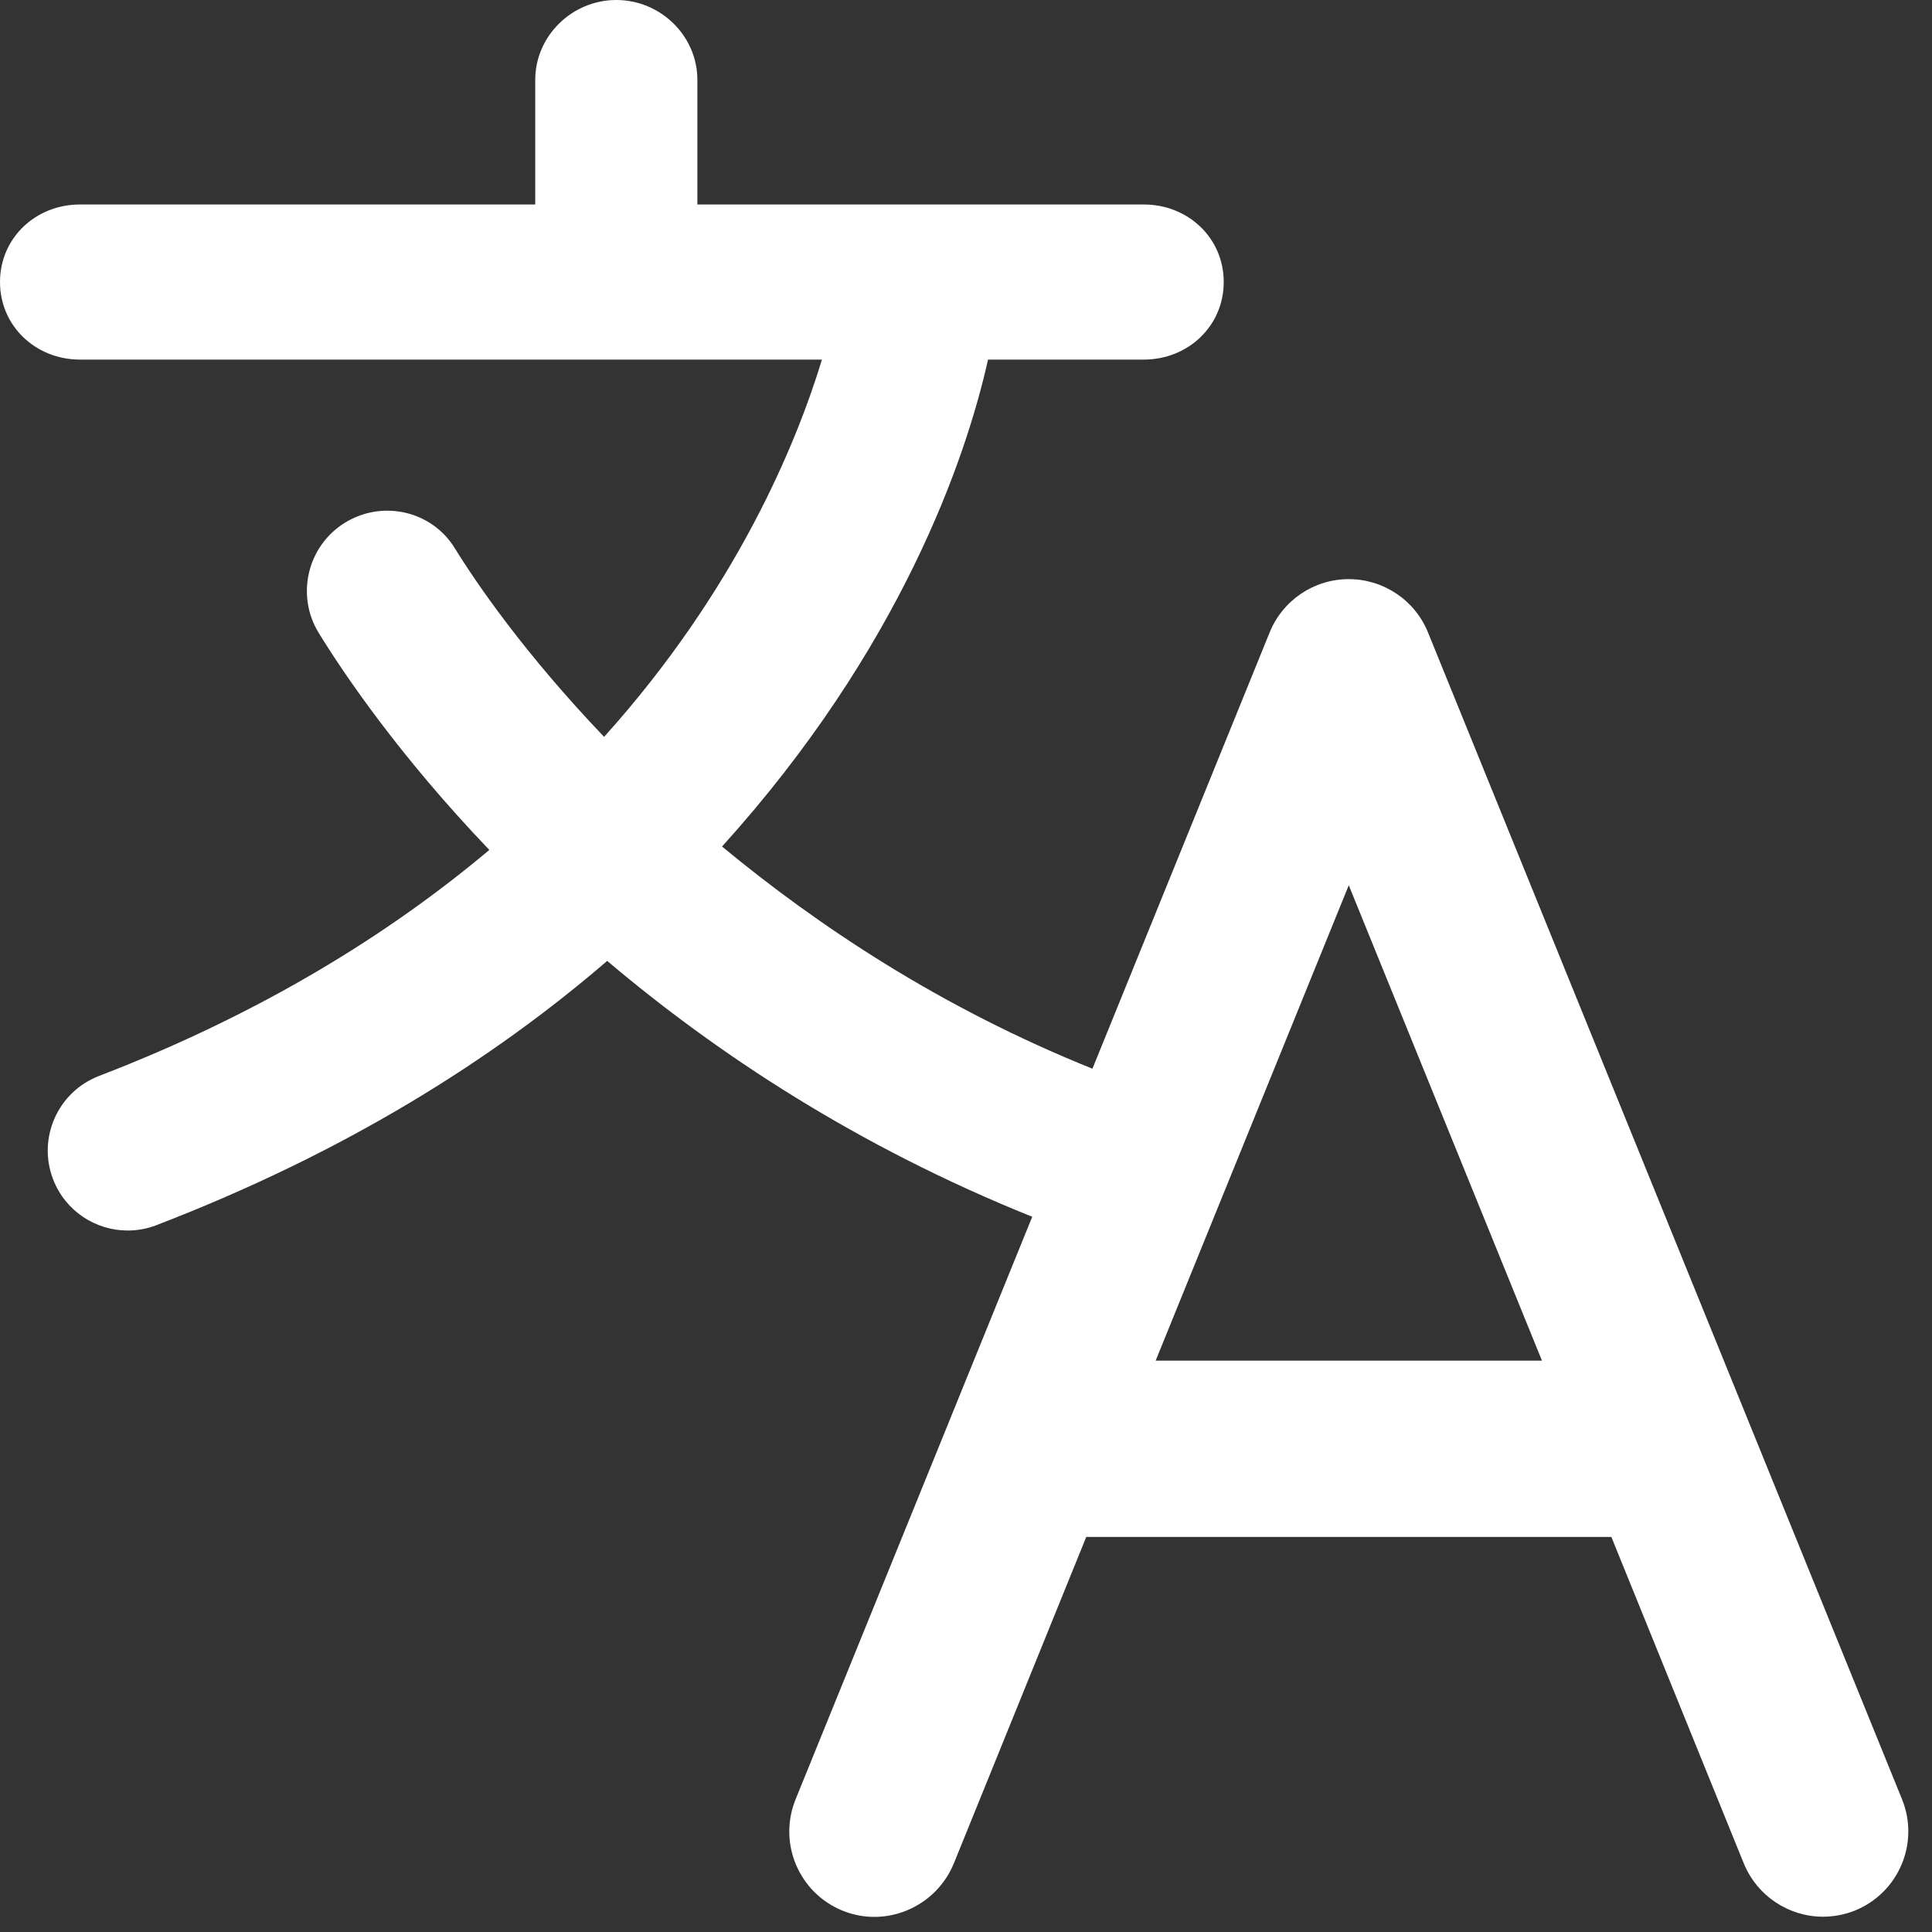 <svg width="25" height="25" viewBox="0 0 25 25" fill="none" xmlns="http://www.w3.org/2000/svg">
<rect x="0" y="0" width="25" height="25" fill="#333333" stroke="none"/>
<path d="M24.612 23.282L18.478 8.183C18.308 7.766 17.903 7.494 17.453 7.494C17.003 7.494 16.598 7.767 16.429 8.184C16.429 8.184 15.031 11.624 14.136 13.829C13.832 14.577 13.357 15.745 13.357 15.745L12.294 18.362C12.293 18.365 12.292 18.367 12.291 18.37L10.295 23.283C10.065 23.849 10.337 24.494 10.903 24.724C11.469 24.954 12.114 24.674 12.344 24.109L14.056 19.888H20.851L22.563 24.109C22.738 24.538 23.151 24.802 23.588 24.802C23.726 24.802 23.867 24.777 24.004 24.722C24.569 24.492 24.842 23.848 24.612 23.282ZM14.954 17.607L17.453 11.455L19.953 17.607H14.954Z" fill="white"/>
<path d="M1.034 4.653H10.636C10.303 5.747 9.526 7.636 7.817 9.535C6.796 8.466 6.169 7.555 5.886 7.095C5.587 6.608 4.949 6.465 4.463 6.764C3.977 7.064 3.825 7.705 4.125 8.191C4.447 8.715 5.165 9.779 6.332 10.998C5.04 12.084 3.389 13.112 1.281 13.923C0.748 14.128 0.482 14.727 0.687 15.26C0.845 15.671 1.237 15.923 1.652 15.923C1.776 15.923 1.901 15.901 2.023 15.854C4.473 14.912 6.377 13.709 7.857 12.434C9.267 13.627 11.085 14.832 13.357 15.745C13.449 15.782 13.542 15.818 13.635 15.854C13.757 15.901 13.883 15.923 14.006 15.923C14.422 15.923 14.814 15.671 14.972 15.26C15.177 14.727 14.911 14.129 14.378 13.924C14.296 13.892 14.216 13.861 14.136 13.829C12.167 13.037 10.584 11.98 9.343 10.954C11.654 8.4 12.501 5.93 12.785 4.653H14.801C15.372 4.653 15.835 4.22 15.835 3.649C15.835 3.078 15.372 2.646 14.801 2.646H9.024V1.034C9.024 0.463 8.547 0 7.975 0C7.404 0 6.926 0.463 6.926 1.034V2.646H1.034C0.463 2.646 0 3.078 0 3.649C0 4.22 0.463 4.653 1.034 4.653Z" fill="white"/>
</svg>
